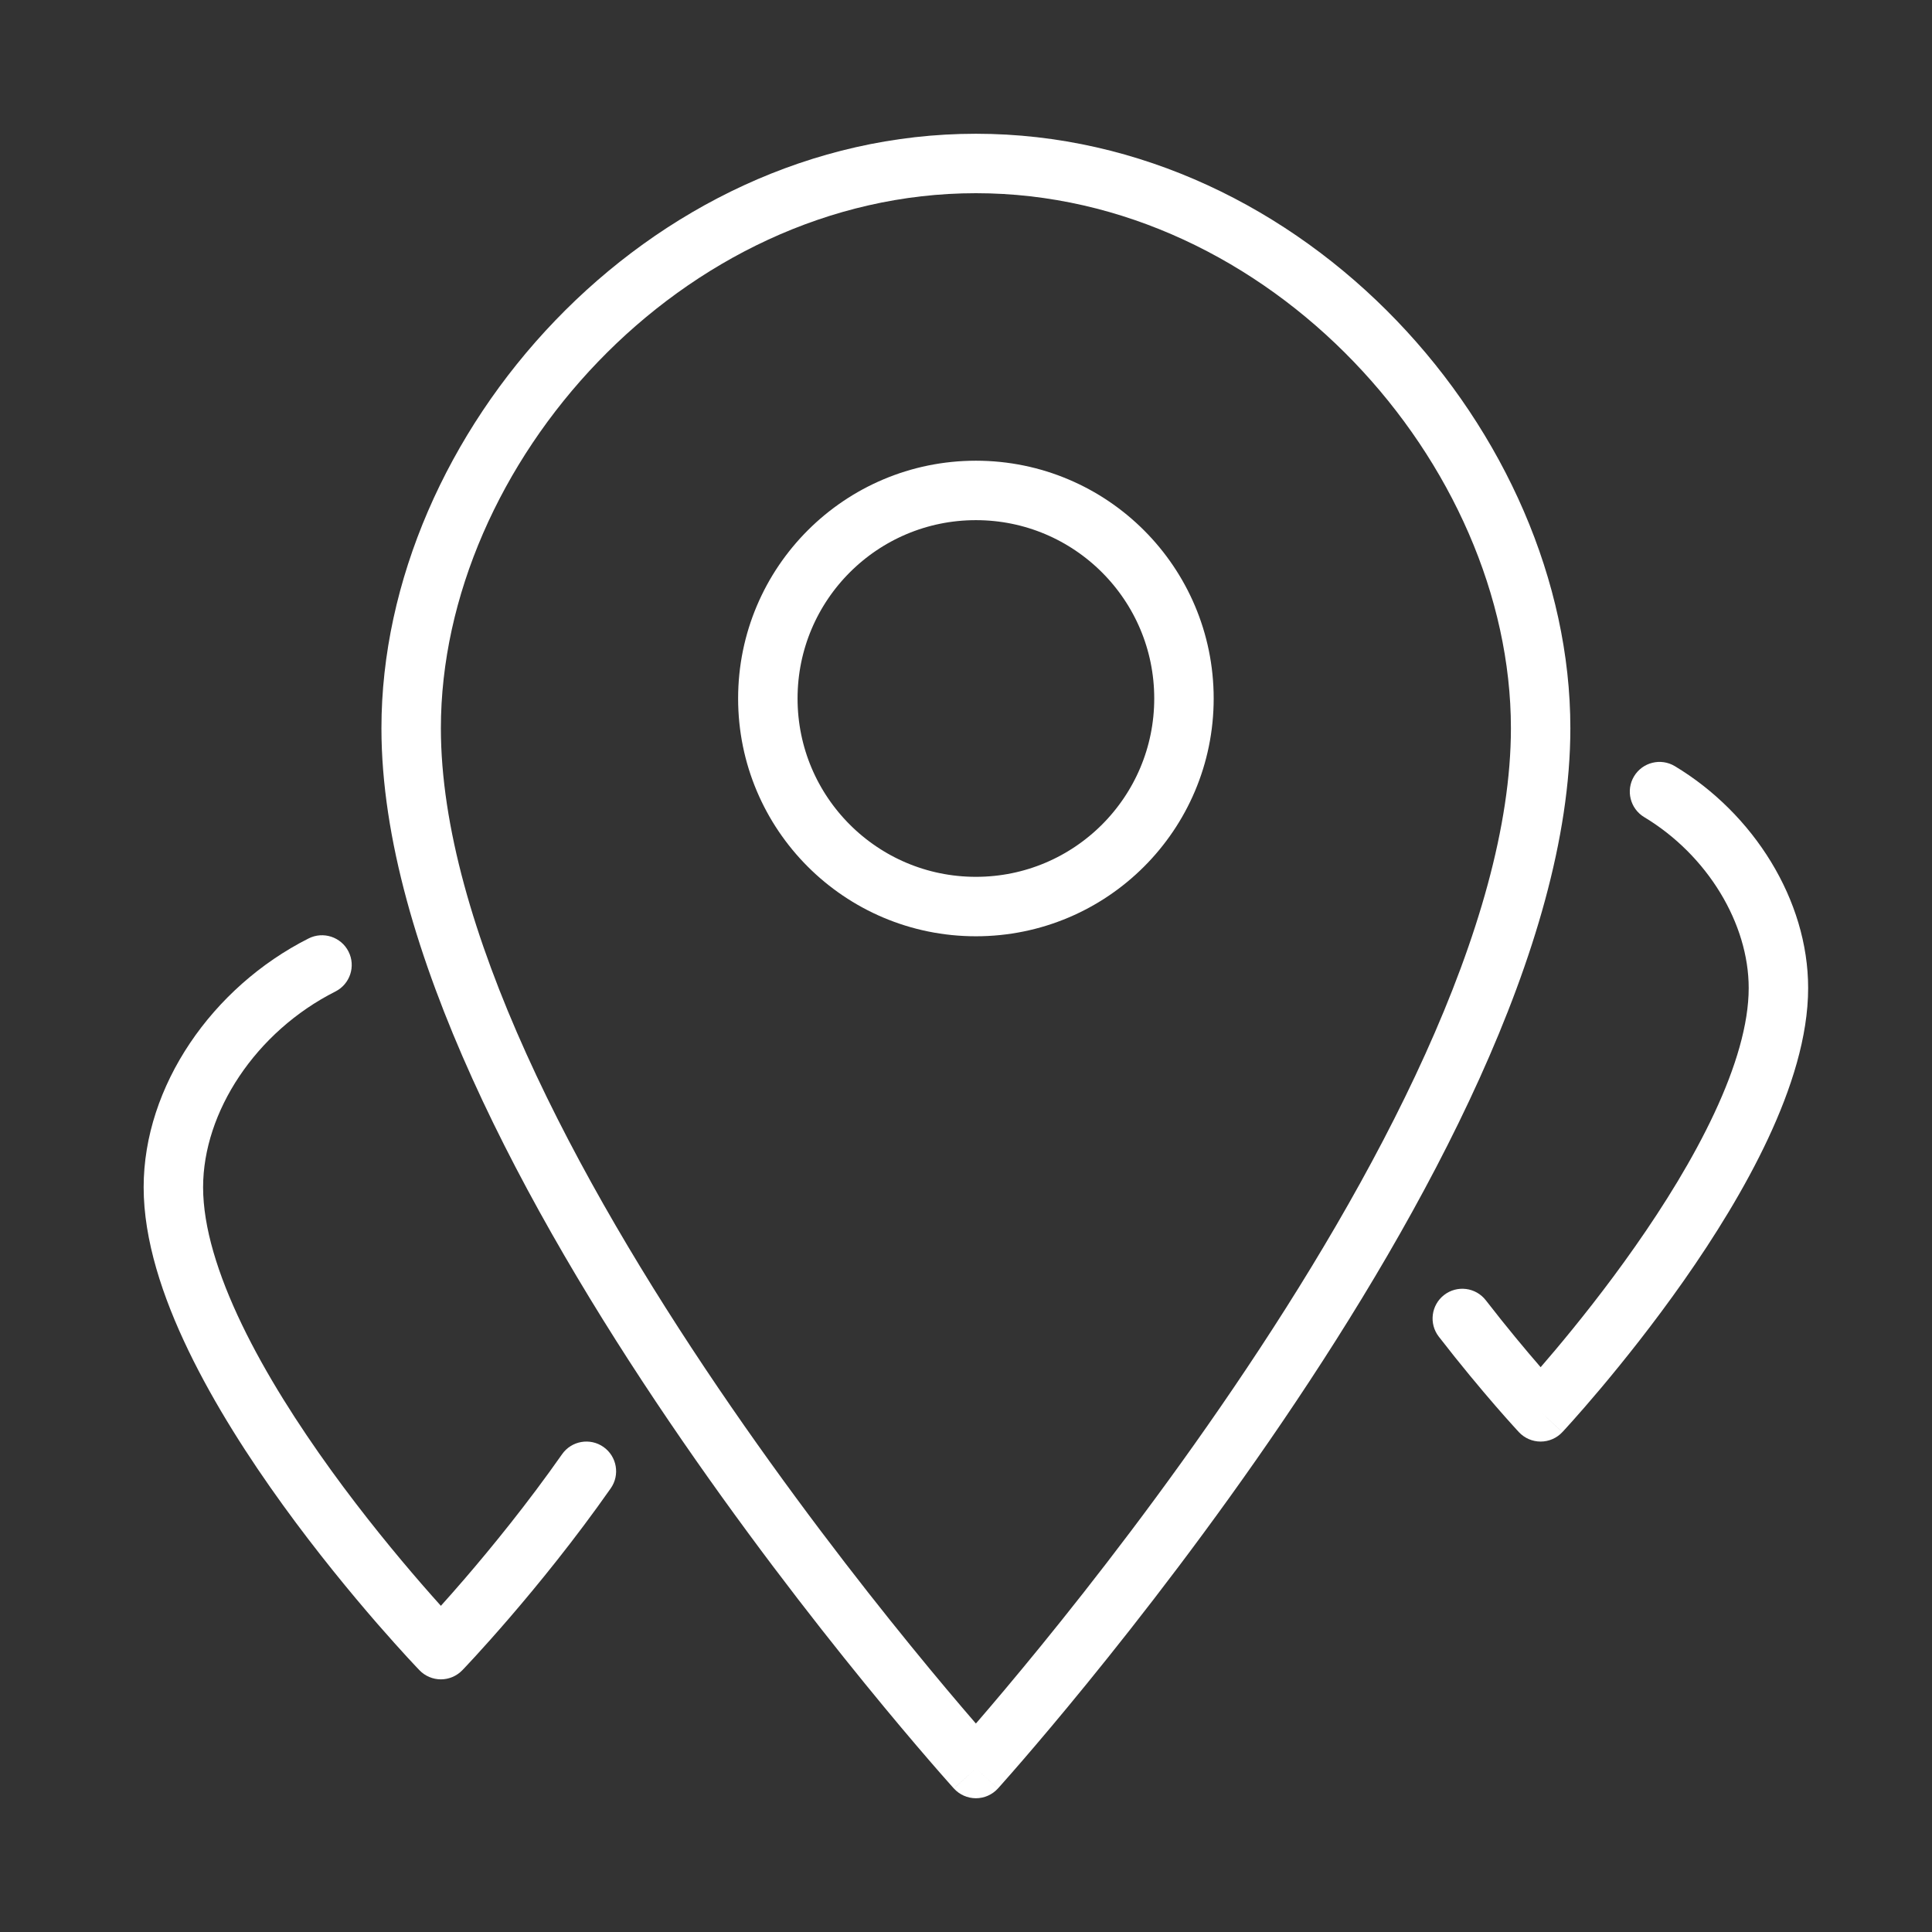 <svg width="65" height="65" viewBox="0 0 65 65" fill="none" xmlns="http://www.w3.org/2000/svg">
    <rect x="0" y="0" width="65" height="65" fill="#333333" stroke="none"/>
    <path fill-rule="evenodd" clip-rule="evenodd" d="M11.726 32.015C11.975 32.508 11.777 33.109 11.284 33.358C8.601 34.712 6.833 37.414 6.833 39.944C6.833 41.282 7.324 42.872 8.14 44.566C8.949 46.244 10.038 47.941 11.143 49.47C12.246 50.995 13.352 52.332 14.182 53.289C14.425 53.569 14.645 53.817 14.833 54.026C15.059 53.775 15.33 53.469 15.633 53.117C16.546 52.056 17.748 50.583 18.91 48.926C19.227 48.474 19.851 48.364 20.303 48.681C20.755 48.998 20.865 49.622 20.547 50.074C19.336 51.802 18.09 53.328 17.148 54.422C16.677 54.969 16.281 55.41 16.001 55.715C15.861 55.867 15.75 55.986 15.674 56.067C15.636 56.107 15.606 56.139 15.586 56.16L15.562 56.185L15.556 56.191L15.553 56.194C15.553 56.194 15.553 56.194 14.833 55.5C14.113 56.194 14.113 56.194 14.113 56.194L14.105 56.185L14.084 56.163C14.065 56.144 14.039 56.116 14.005 56.08C13.936 56.007 13.836 55.901 13.71 55.764C13.459 55.49 13.101 55.094 12.671 54.6C11.815 53.612 10.67 52.228 9.523 50.642C8.378 49.059 7.217 47.256 6.338 45.434C5.467 43.628 4.833 41.719 4.833 39.944C4.833 36.541 7.138 33.21 10.382 31.573C10.875 31.324 11.477 31.522 11.726 32.015ZM14.833 55.5L14.113 56.194C14.301 56.389 14.562 56.5 14.833 56.5C15.104 56.5 15.364 56.389 15.553 56.194L14.833 55.5Z" fill="#ffffff"/>
    <path fill-rule="evenodd" clip-rule="evenodd" d="M54.976 26.118C55.261 25.645 55.875 25.492 56.349 25.777C58.997 27.371 60.833 30.278 60.833 33.241C60.833 34.879 60.265 36.638 59.489 38.298C58.706 39.974 57.671 41.63 56.652 43.083C55.63 44.54 54.611 45.811 53.848 46.718C53.466 47.172 53.147 47.536 52.923 47.787C52.81 47.913 52.722 48.011 52.661 48.077C52.63 48.111 52.606 48.137 52.59 48.154L52.571 48.175L52.564 48.182C52.564 48.182 52.563 48.183 51.833 47.5C51.102 48.183 51.102 48.183 51.102 48.183L51.098 48.178L51.086 48.165L51.043 48.119C51.006 48.079 50.952 48.02 50.884 47.944C50.746 47.791 50.548 47.57 50.305 47.289C49.819 46.727 49.148 45.928 48.407 44.971C48.069 44.534 48.149 43.906 48.586 43.568C49.023 43.23 49.651 43.31 49.989 43.747C50.703 44.669 51.349 45.44 51.817 45.979C51.822 45.985 51.828 45.992 51.833 45.998C51.978 45.831 52.141 45.641 52.318 45.43C53.055 44.554 54.036 43.331 55.014 41.935C55.995 40.537 56.96 38.985 57.677 37.451C58.401 35.904 58.833 34.455 58.833 33.241C58.833 31.076 57.452 28.775 55.317 27.491C54.844 27.206 54.691 26.591 54.976 26.118ZM51.833 47.5L51.102 48.183C51.291 48.385 51.556 48.5 51.833 48.5C52.11 48.5 52.374 48.385 52.563 48.183L51.833 47.5Z" fill="#ffffff"/>
    <path fill-rule="evenodd" clip-rule="evenodd" d="M32.833 6.5C22.929 6.5 14.833 15.626 14.833 24.5C14.833 27.795 15.957 31.581 17.713 35.463C19.462 39.33 21.804 43.216 24.16 46.688C26.515 50.158 28.871 53.197 30.64 55.369C31.523 56.454 32.259 57.322 32.773 57.917C32.794 57.94 32.813 57.963 32.833 57.986C32.852 57.963 32.872 57.94 32.893 57.917C33.407 57.322 34.142 56.454 35.026 55.369C36.795 53.197 39.151 50.158 41.505 46.688C43.862 43.216 46.204 39.33 47.953 35.463C49.709 31.581 50.833 27.795 50.833 24.5C50.833 15.626 42.737 6.5 32.833 6.5ZM32.833 59.5C32.092 60.171 32.091 60.171 32.091 60.17L32.09 60.169L32.087 60.166L32.076 60.154L32.033 60.106C31.996 60.065 31.942 60.004 31.871 59.923C31.729 59.763 31.522 59.528 31.26 59.224C30.735 58.616 29.986 57.733 29.089 56.631C27.295 54.428 24.901 51.342 22.506 47.812C20.112 44.284 17.704 40.295 15.891 36.287C14.084 32.294 12.833 28.205 12.833 24.5C12.833 14.596 21.751 4.5 32.833 4.5C43.915 4.5 52.833 14.596 52.833 24.5C52.833 28.205 51.582 32.294 49.775 36.287C47.962 40.295 45.554 44.284 43.16 47.812C40.765 51.342 38.371 54.428 36.577 56.631C35.68 57.733 34.931 58.616 34.406 59.224C34.144 59.528 33.937 59.763 33.795 59.923C33.753 59.971 33.717 60.012 33.687 60.046C33.666 60.069 33.648 60.089 33.633 60.106L33.59 60.154L33.579 60.166L33.576 60.169L33.575 60.17C33.575 60.171 33.575 60.171 32.833 59.5ZM32.833 59.5L33.575 60.171C33.385 60.38 33.116 60.5 32.833 60.5C32.55 60.5 32.281 60.38 32.092 60.171L32.833 59.5Z" fill="#ffffff"/>
    <circle cx="32.833" cy="23.5" r="7" stroke="#ffffff" stroke-width="2"/>
</svg>